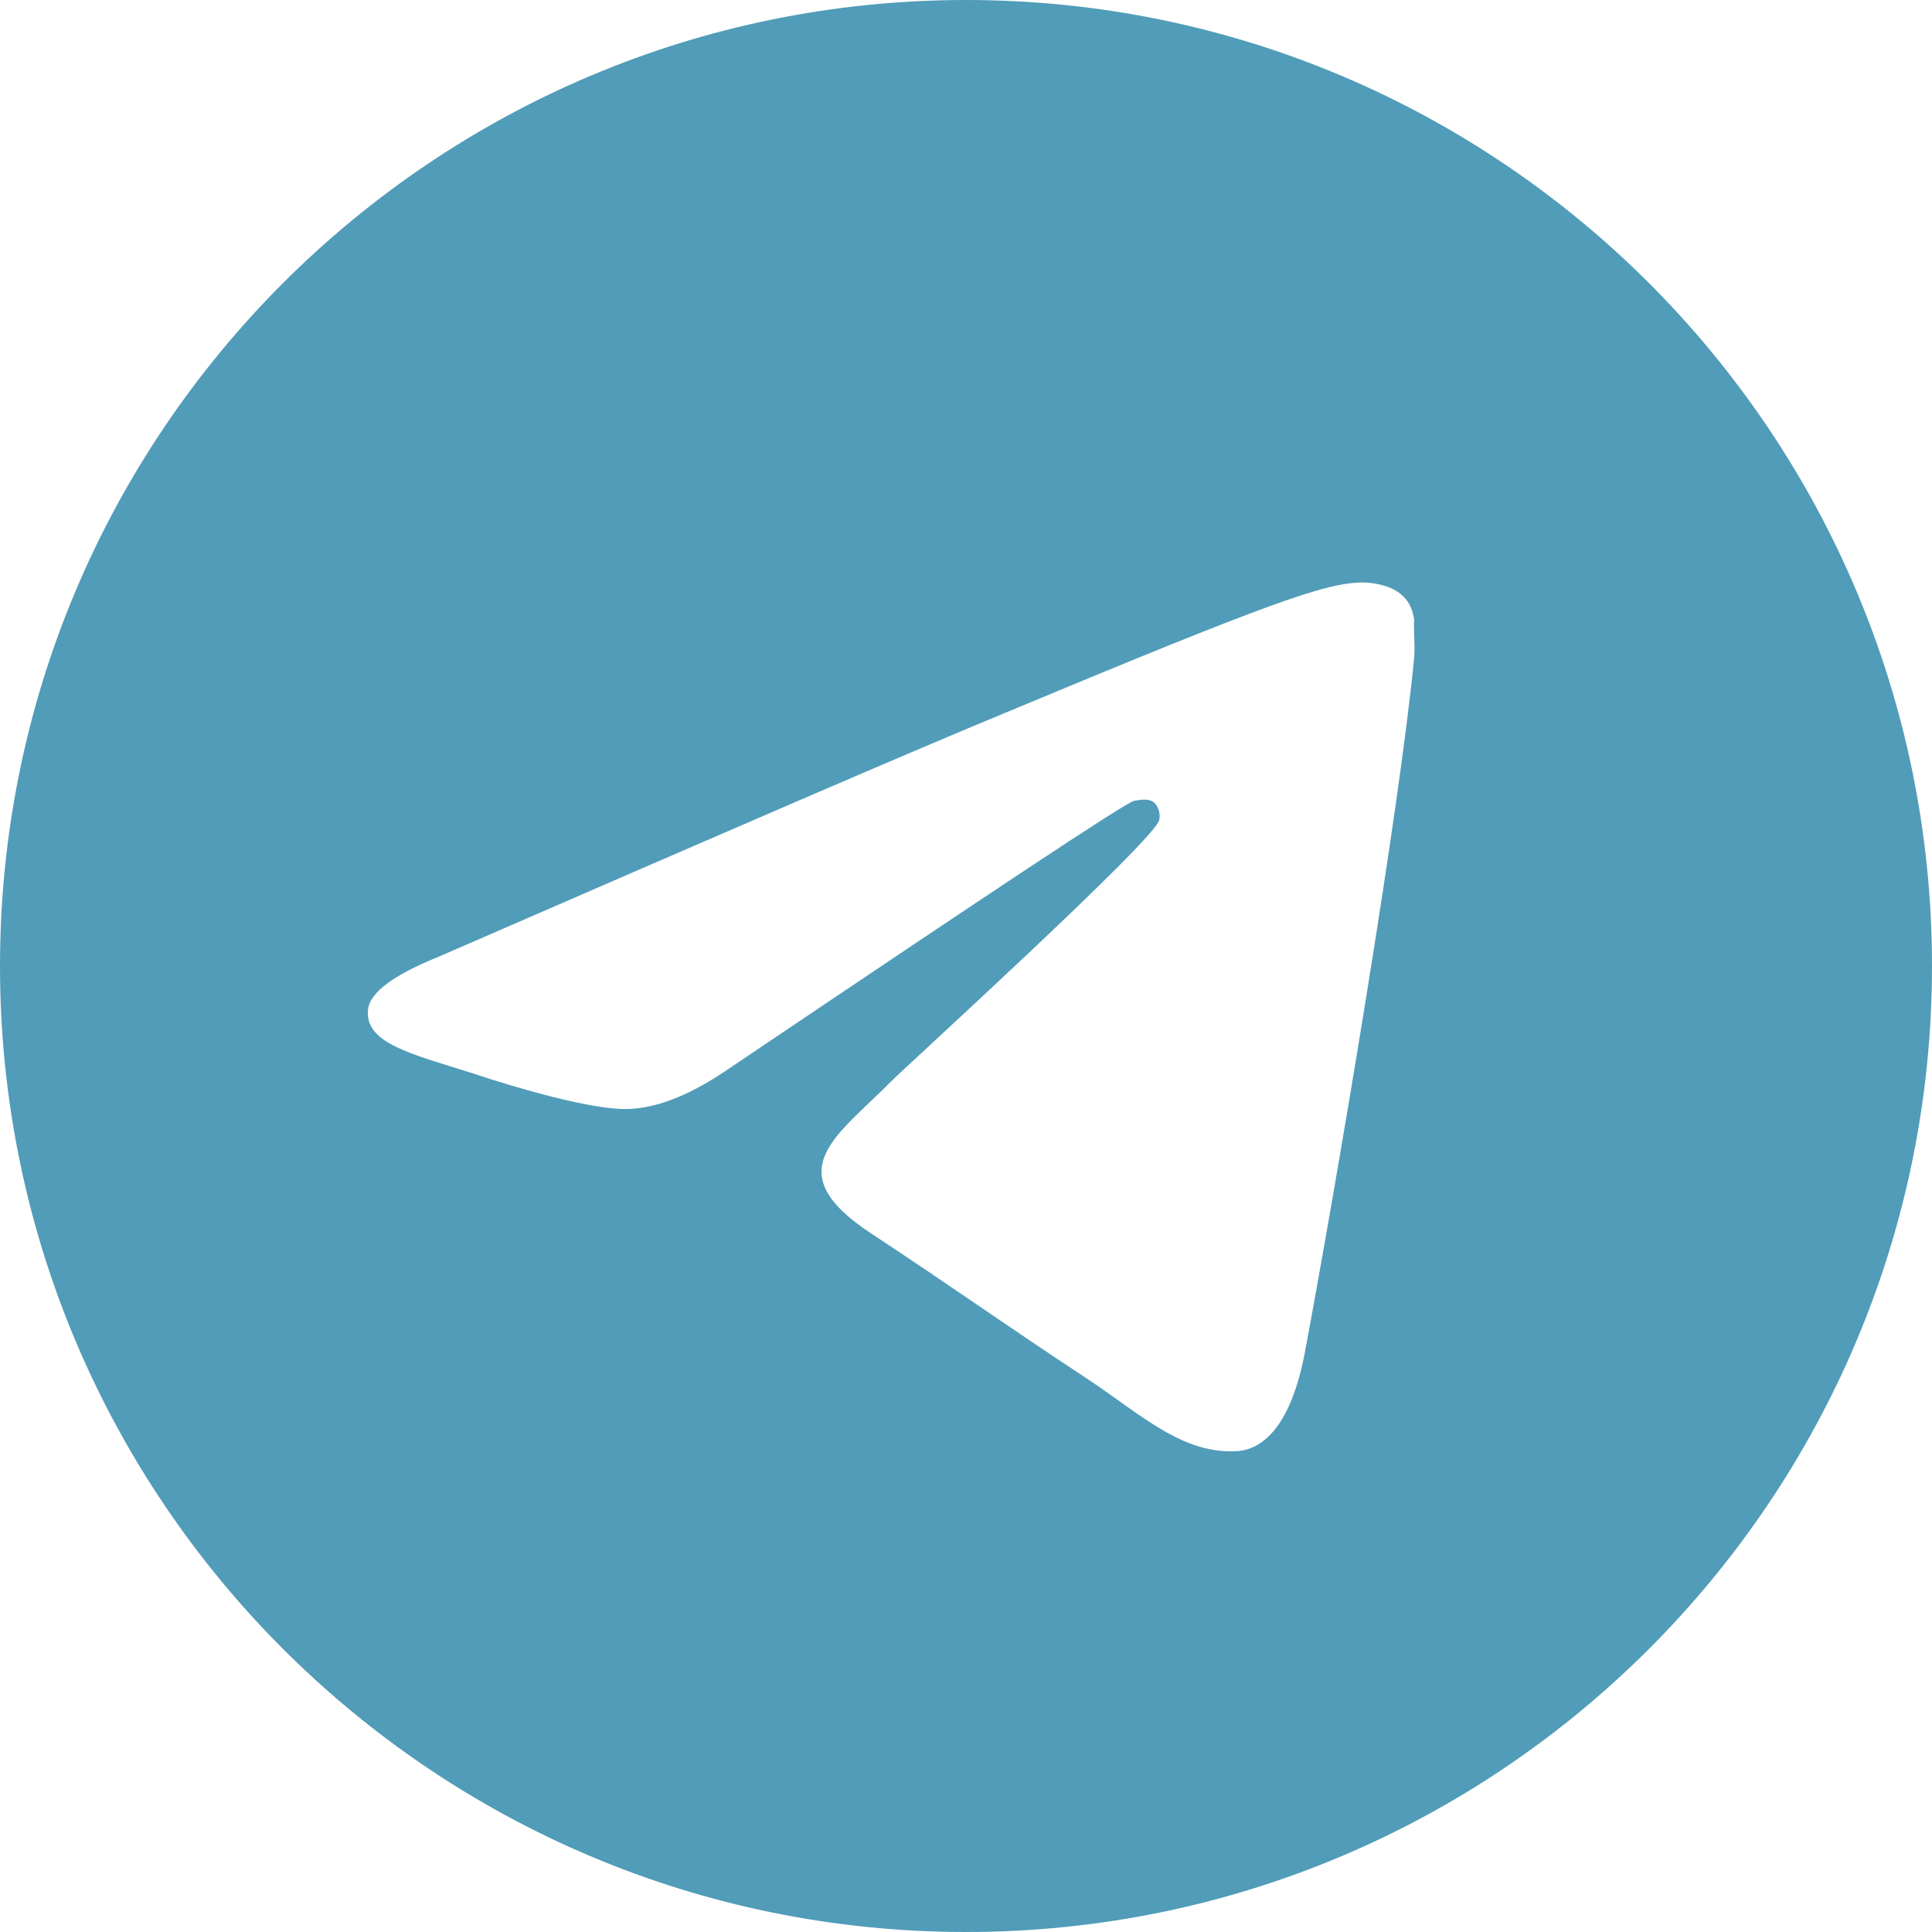 <?xml version="1.0" encoding="UTF-8"?> <svg xmlns="http://www.w3.org/2000/svg" width="24" height="24" viewBox="0 0 24 24" fill="none"><g clip-path="url(#clip0_54_22)"><path d="M12 0C5.376 0 0 5.376 0 12C0 18.624 5.376 24 12 24C18.624 24 24 18.624 24 12C24 5.376 18.624 0 12 0ZM17.568 8.16C17.388 10.056 16.608 14.664 16.212 16.788C16.044 17.688 15.708 17.988 15.396 18.024C14.7 18.084 14.172 17.568 13.5 17.124C12.444 16.428 11.844 15.996 10.824 15.324C9.636 14.544 10.404 14.112 11.088 13.416C11.268 13.236 14.34 10.44 14.4 10.188C14.408 10.15 14.407 10.11 14.397 10.073C14.386 10.035 14.367 10 14.34 9.972C14.268 9.912 14.172 9.936 14.088 9.948C13.98 9.972 12.3 11.088 9.024 13.296C8.544 13.62 8.112 13.788 7.728 13.776C7.296 13.764 6.48 13.536 5.868 13.332C5.112 13.092 4.524 12.96 4.572 12.54C4.596 12.324 4.896 12.108 5.46 11.88C8.964 10.356 11.292 9.348 12.456 8.868C15.792 7.476 16.476 7.236 16.932 7.236C17.028 7.236 17.256 7.26 17.4 7.38C17.52 7.476 17.556 7.608 17.568 7.704C17.556 7.776 17.58 7.992 17.568 8.16Z" fill="#519CB8"></path></g><defs><clipPath id="clip0_54_22"><rect width="24" height="24" fill="white"></rect></clipPath></defs></svg> 